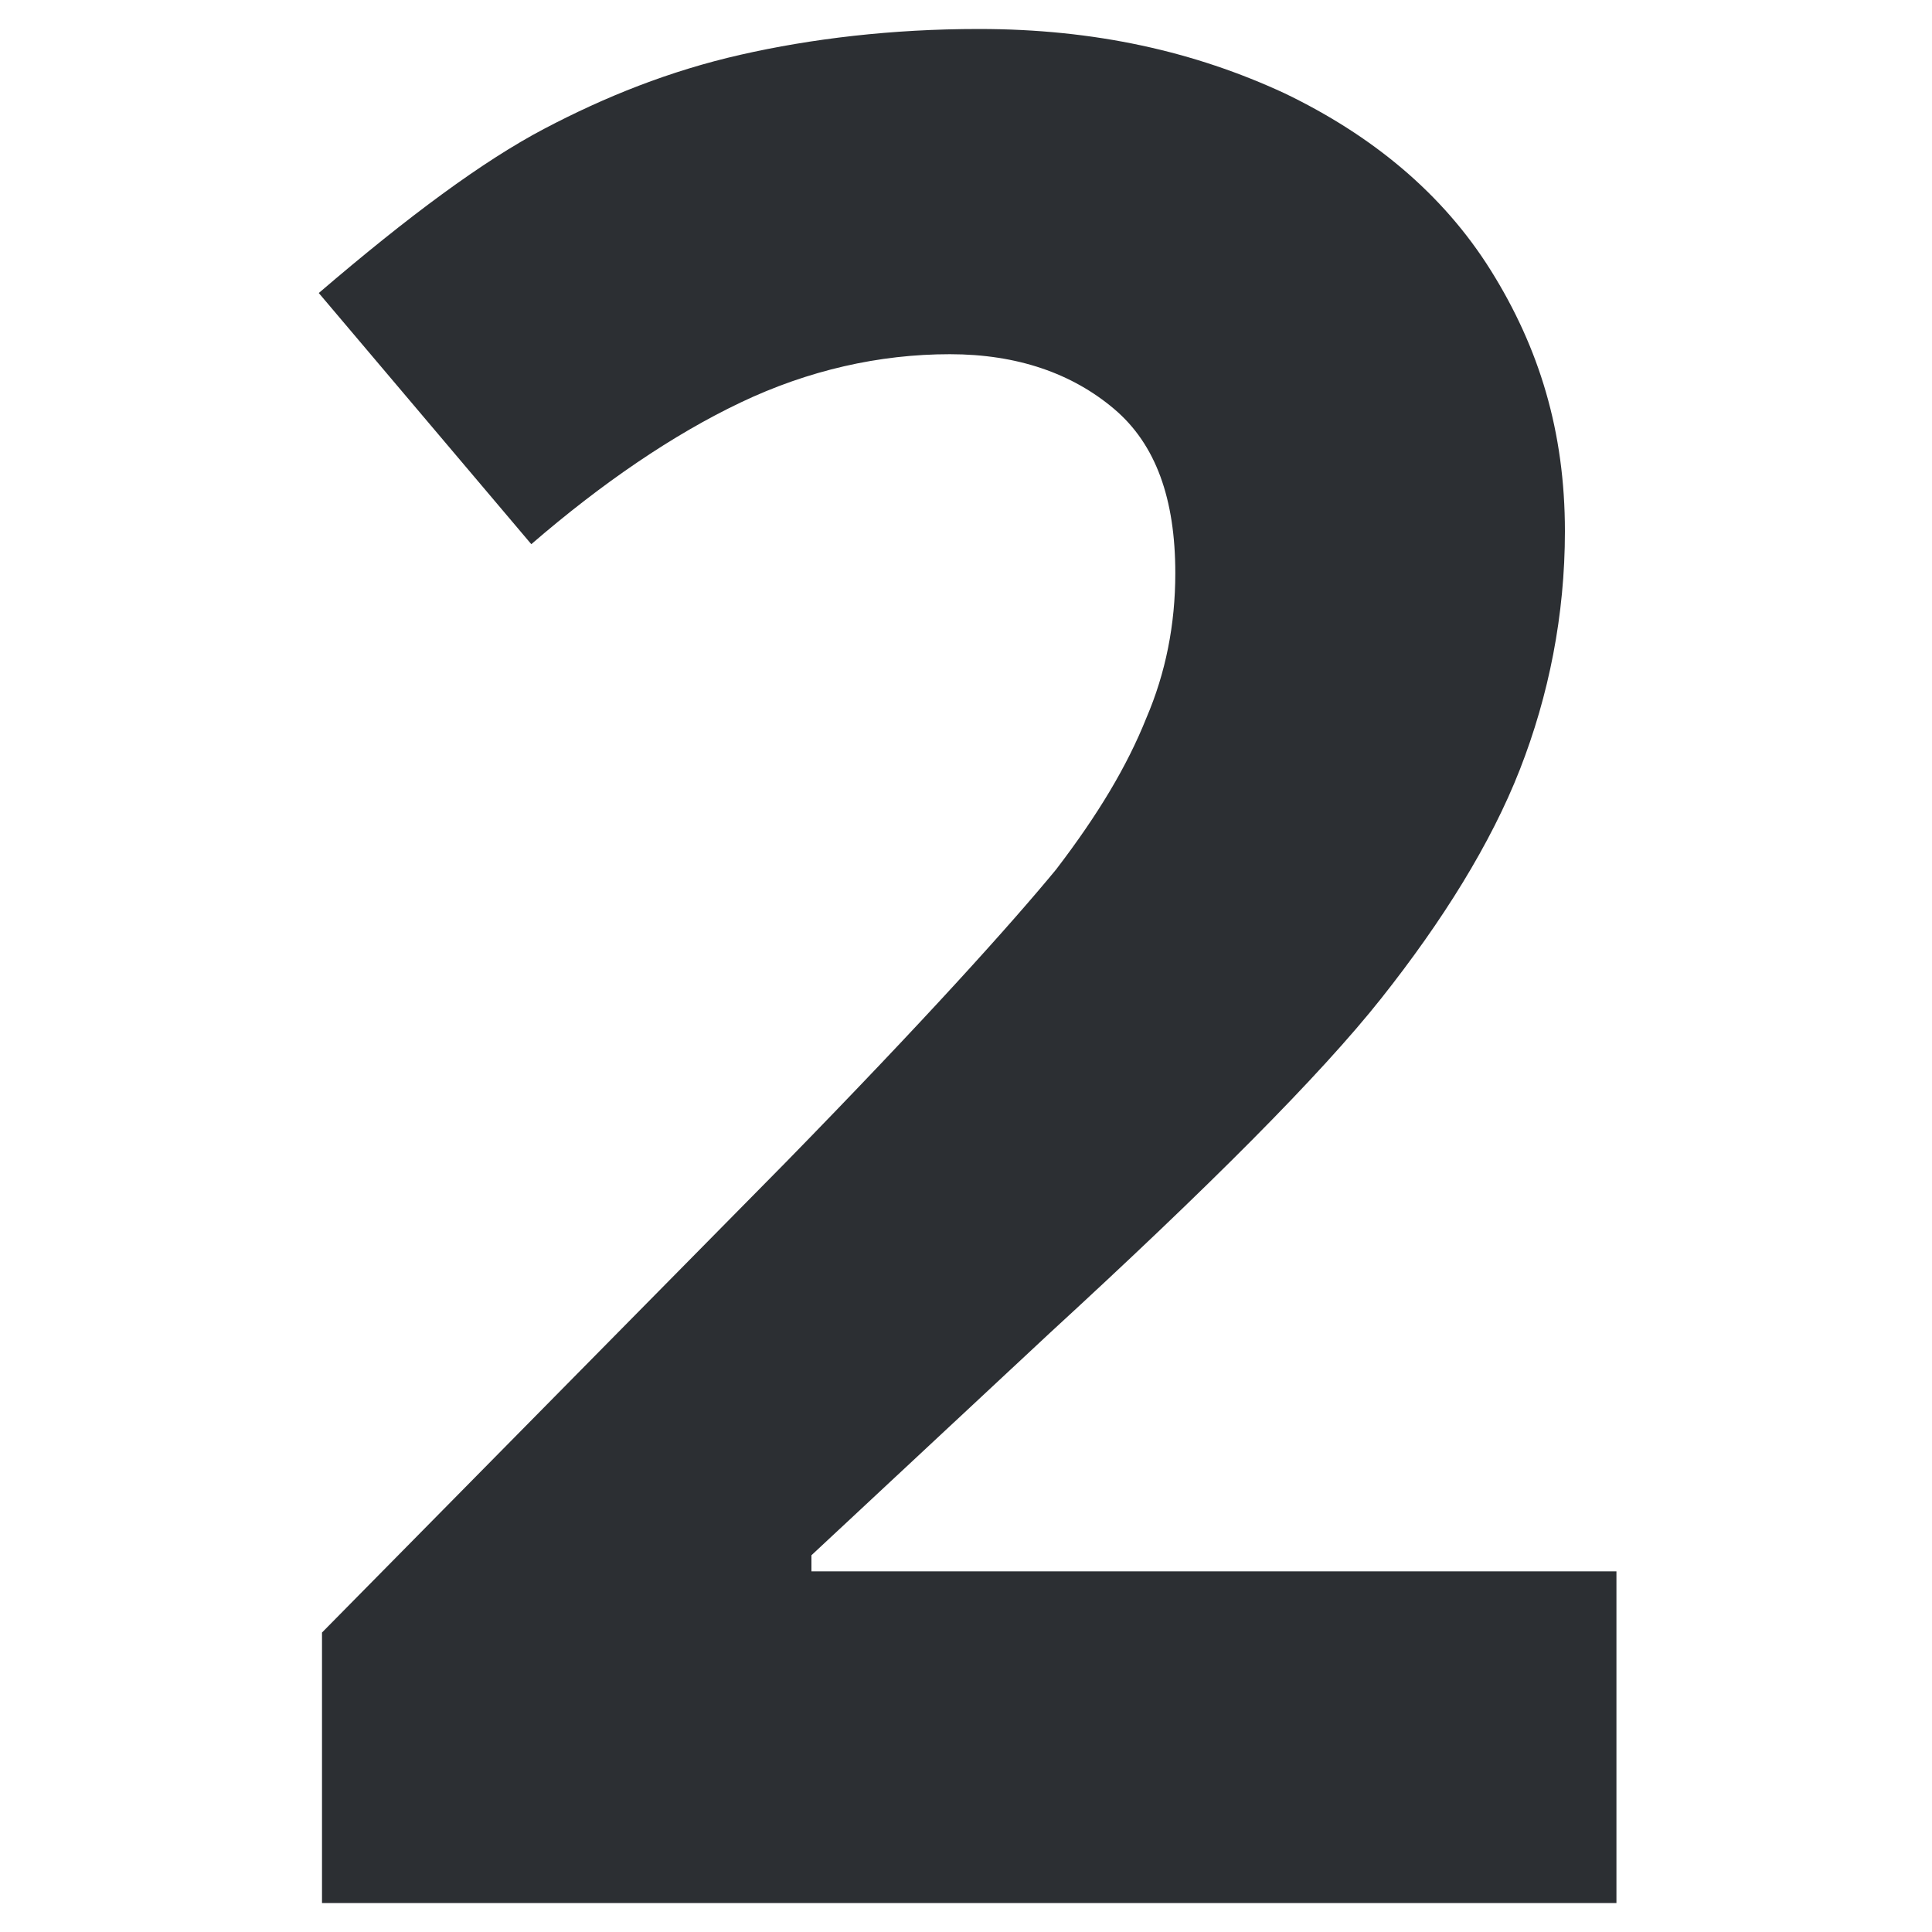 <?xml version="1.0" encoding="utf-8"?>
<!-- Generator: Adobe Illustrator 24.1.1, SVG Export Plug-In . SVG Version: 6.00 Build 0)  -->
<svg version="1.1" id="Livello_2_1_" xmlns="http://www.w3.org/2000/svg" xmlns:xlink="http://www.w3.org/1999/xlink" x="0px"
	 y="0px" viewBox="0 0 60 60" style="enable-background:new 0 0 60 60;" xml:space="preserve">
<style type="text/css">
	.st0{fill:#2C2F33;}
</style>
<g>
	<path class="st0" d="M50.1,59.1H10v-8.4l14.4-14.6c4.3-4.4,7-7.4,8.4-9.1c1.3-1.7,2.2-3.2,2.8-4.7c0.6-1.4,0.9-2.9,0.9-4.5
		c0-2.3-0.6-4-1.9-5.1c-1.3-1.1-3-1.7-5.1-1.7c-2.2,0-4.4,0.5-6.5,1.5c-2.1,1-4.3,2.5-6.5,4.4L9.9,9.1C12.7,6.7,15,5,16.9,4
		s3.9-1.8,6.1-2.3c2.2-0.5,4.7-0.8,7.4-0.8c3.6,0,6.7,0.7,9.5,2c2.7,1.3,4.9,3.1,6.4,5.5c1.5,2.4,2.3,5,2.3,8.1
		c0,2.6-0.5,5.1-1.4,7.4c-0.9,2.3-2.4,4.7-4.3,7.1c-1.9,2.4-5.4,5.9-10.3,10.4l-7.4,6.9v0.5h25V59.1z"/>
</g>
</svg>
